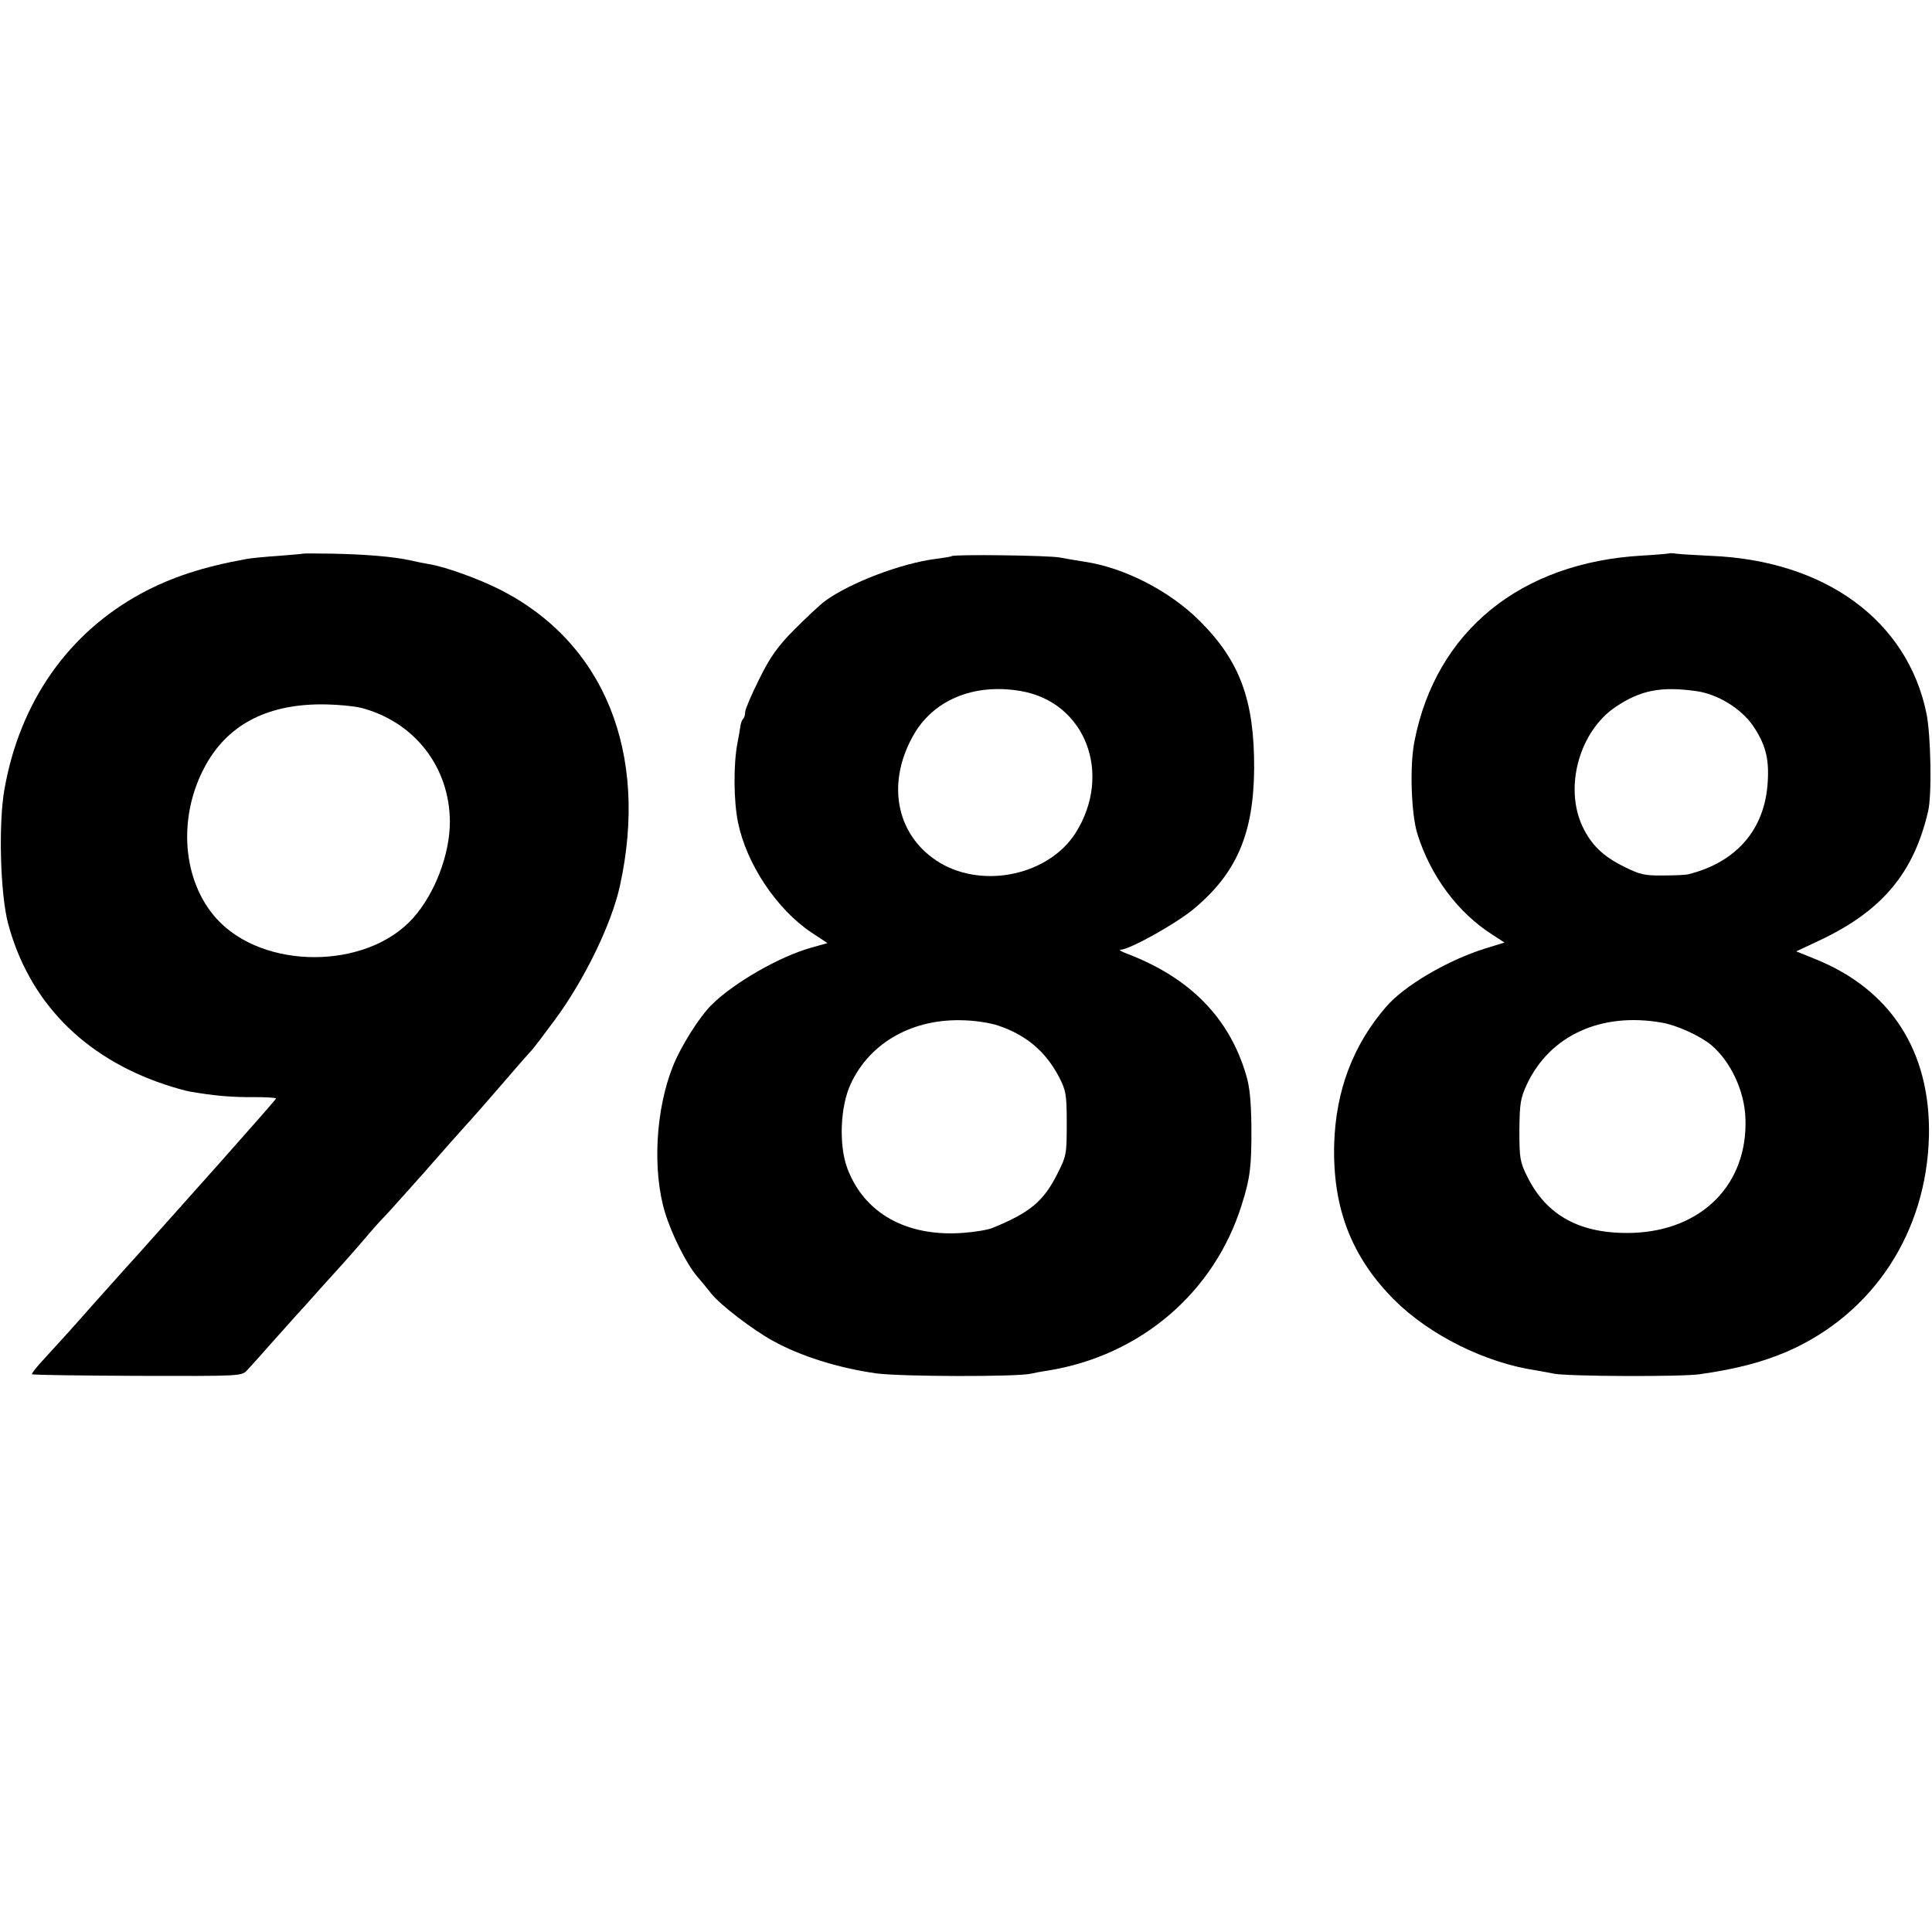 <?xml version="1.0" standalone="no"?>
<!DOCTYPE svg PUBLIC "-//W3C//DTD SVG 20010904//EN"
 "http://www.w3.org/TR/2001/REC-SVG-20010904/DTD/svg10.dtd">
<svg version="1.0" xmlns="http://www.w3.org/2000/svg"
 width="700pt" height="700pt" viewBox="0 0 700 700"
 preserveAspectRatio="xMidYMid meet">
<g transform="translate(0,700) scale(0.1,-0.1)"
fill="#000000" stroke="none">
<path d="M1097 4994 c-1 -1 -40 -4 -87 -8 -47 -3 -98 -8 -115 -11 -157 -28
-273 -66 -381 -124 -267 -144 -442 -394 -498 -711 -22 -125 -15 -378 13 -485
75 -282 272 -485 567 -584 33 -11 75 -23 92 -26 86 -15 155 -21 230 -20 45 0
82 -2 82 -5 0 -3 -91 -106 -201 -230 -111 -124 -226 -254 -258 -289 -31 -35
-63 -71 -72 -80 -8 -9 -69 -77 -135 -151 -65 -74 -142 -159 -171 -190 -28 -30
-50 -57 -47 -59 2 -3 174 -5 382 -6 373 -1 377 -1 397 20 11 12 54 59 95 106
41 46 80 89 85 95 6 6 42 46 80 89 39 43 81 90 94 104 13 14 44 50 70 80 25
30 57 66 71 80 14 14 79 87 145 161 65 74 131 149 146 165 39 43 61 68 158
180 47 55 89 102 92 105 3 3 38 49 78 103 108 146 206 347 237 487 106 482
-57 884 -437 1075 -73 37 -192 80 -249 90 -19 3 -53 10 -75 15 -57 13 -165 22
-283 24 -57 1 -104 1 -105 0z m213 -559 c192 -51 319 -214 320 -412 0 -118
-54 -261 -134 -350 -168 -187 -542 -188 -711 -2 -124 137 -142 365 -44 549 80
151 221 227 421 228 54 0 120 -6 148 -13z"/>
<path d="M6048 4995 c-2 -1 -46 -5 -98 -8 -441 -25 -747 -274 -825 -672 -18
-90 -12 -262 10 -335 48 -154 147 -287 273 -367 l43 -28 -68 -21 c-136 -42
-295 -135 -361 -212 -120 -139 -182 -303 -188 -497 -6 -231 62 -408 217 -564
128 -128 331 -229 514 -256 22 -4 51 -9 65 -12 44 -10 463 -12 529 -2 134 19
227 44 316 82 312 136 506 432 514 782 6 306 -139 531 -414 641 l-67 27 81 38
c229 107 345 245 397 470 14 59 10 275 -6 354 -69 336 -366 554 -780 571 -58
3 -115 6 -127 8 -13 2 -24 2 -25 1z m98 -499 c78 -11 162 -63 205 -125 45 -66
59 -118 54 -201 -9 -172 -110 -292 -285 -337 -8 -3 -50 -5 -93 -5 -67 -1 -85
3 -141 31 -78 38 -121 80 -153 148 -66 143 -10 344 121 432 90 60 163 75 292
57z m-126 -1201 c55 -9 140 -48 181 -82 69 -59 119 -164 123 -263 10 -240
-157 -409 -410 -417 -187 -5 -310 61 -381 205 -26 52 -28 67 -28 167 1 99 4
116 28 168 84 176 268 260 487 222z"/>
<path d="M3448 4985 c-1 -2 -28 -6 -58 -10 -125 -16 -309 -86 -400 -152 -19
-14 -69 -61 -112 -104 -61 -62 -87 -98 -127 -179 -28 -56 -51 -110 -51 -119 0
-10 -3 -21 -7 -25 -4 -3 -8 -14 -10 -24 -1 -9 -6 -38 -11 -64 -15 -78 -14
-210 2 -288 31 -151 140 -314 265 -398 l59 -39 -60 -17 c-114 -32 -278 -126
-359 -206 -44 -43 -111 -149 -140 -221 -64 -158 -76 -381 -29 -534 25 -81 79
-187 116 -230 14 -16 38 -45 52 -63 33 -41 148 -129 222 -170 100 -55 234 -98
375 -118 88 -12 513 -13 561 -1 12 3 39 8 60 11 336 54 604 283 703 601 31 97
36 142 35 285 -1 88 -6 143 -19 185 -61 207 -203 352 -430 439 -22 8 -33 15
-24 15 34 2 196 92 262 146 157 130 219 273 221 510 1 247 -51 389 -196 534
-108 109 -275 195 -420 216 -24 4 -63 10 -88 15 -42 8 -384 12 -392 5z m252
-489 c233 -41 332 -300 197 -514 -96 -151 -330 -203 -490 -109 -156 93 -198
280 -101 457 72 133 221 196 394 166z m-83 -1212 c101 -34 171 -93 220 -186
25 -49 28 -62 28 -168 0 -112 -1 -118 -34 -183 -50 -100 -100 -141 -235 -196
-16 -7 -65 -15 -107 -18 -204 -15 -358 71 -419 234 -31 83 -26 223 12 305 70
152 228 240 415 231 40 -1 94 -10 120 -19z"/>
</g>
</svg>
